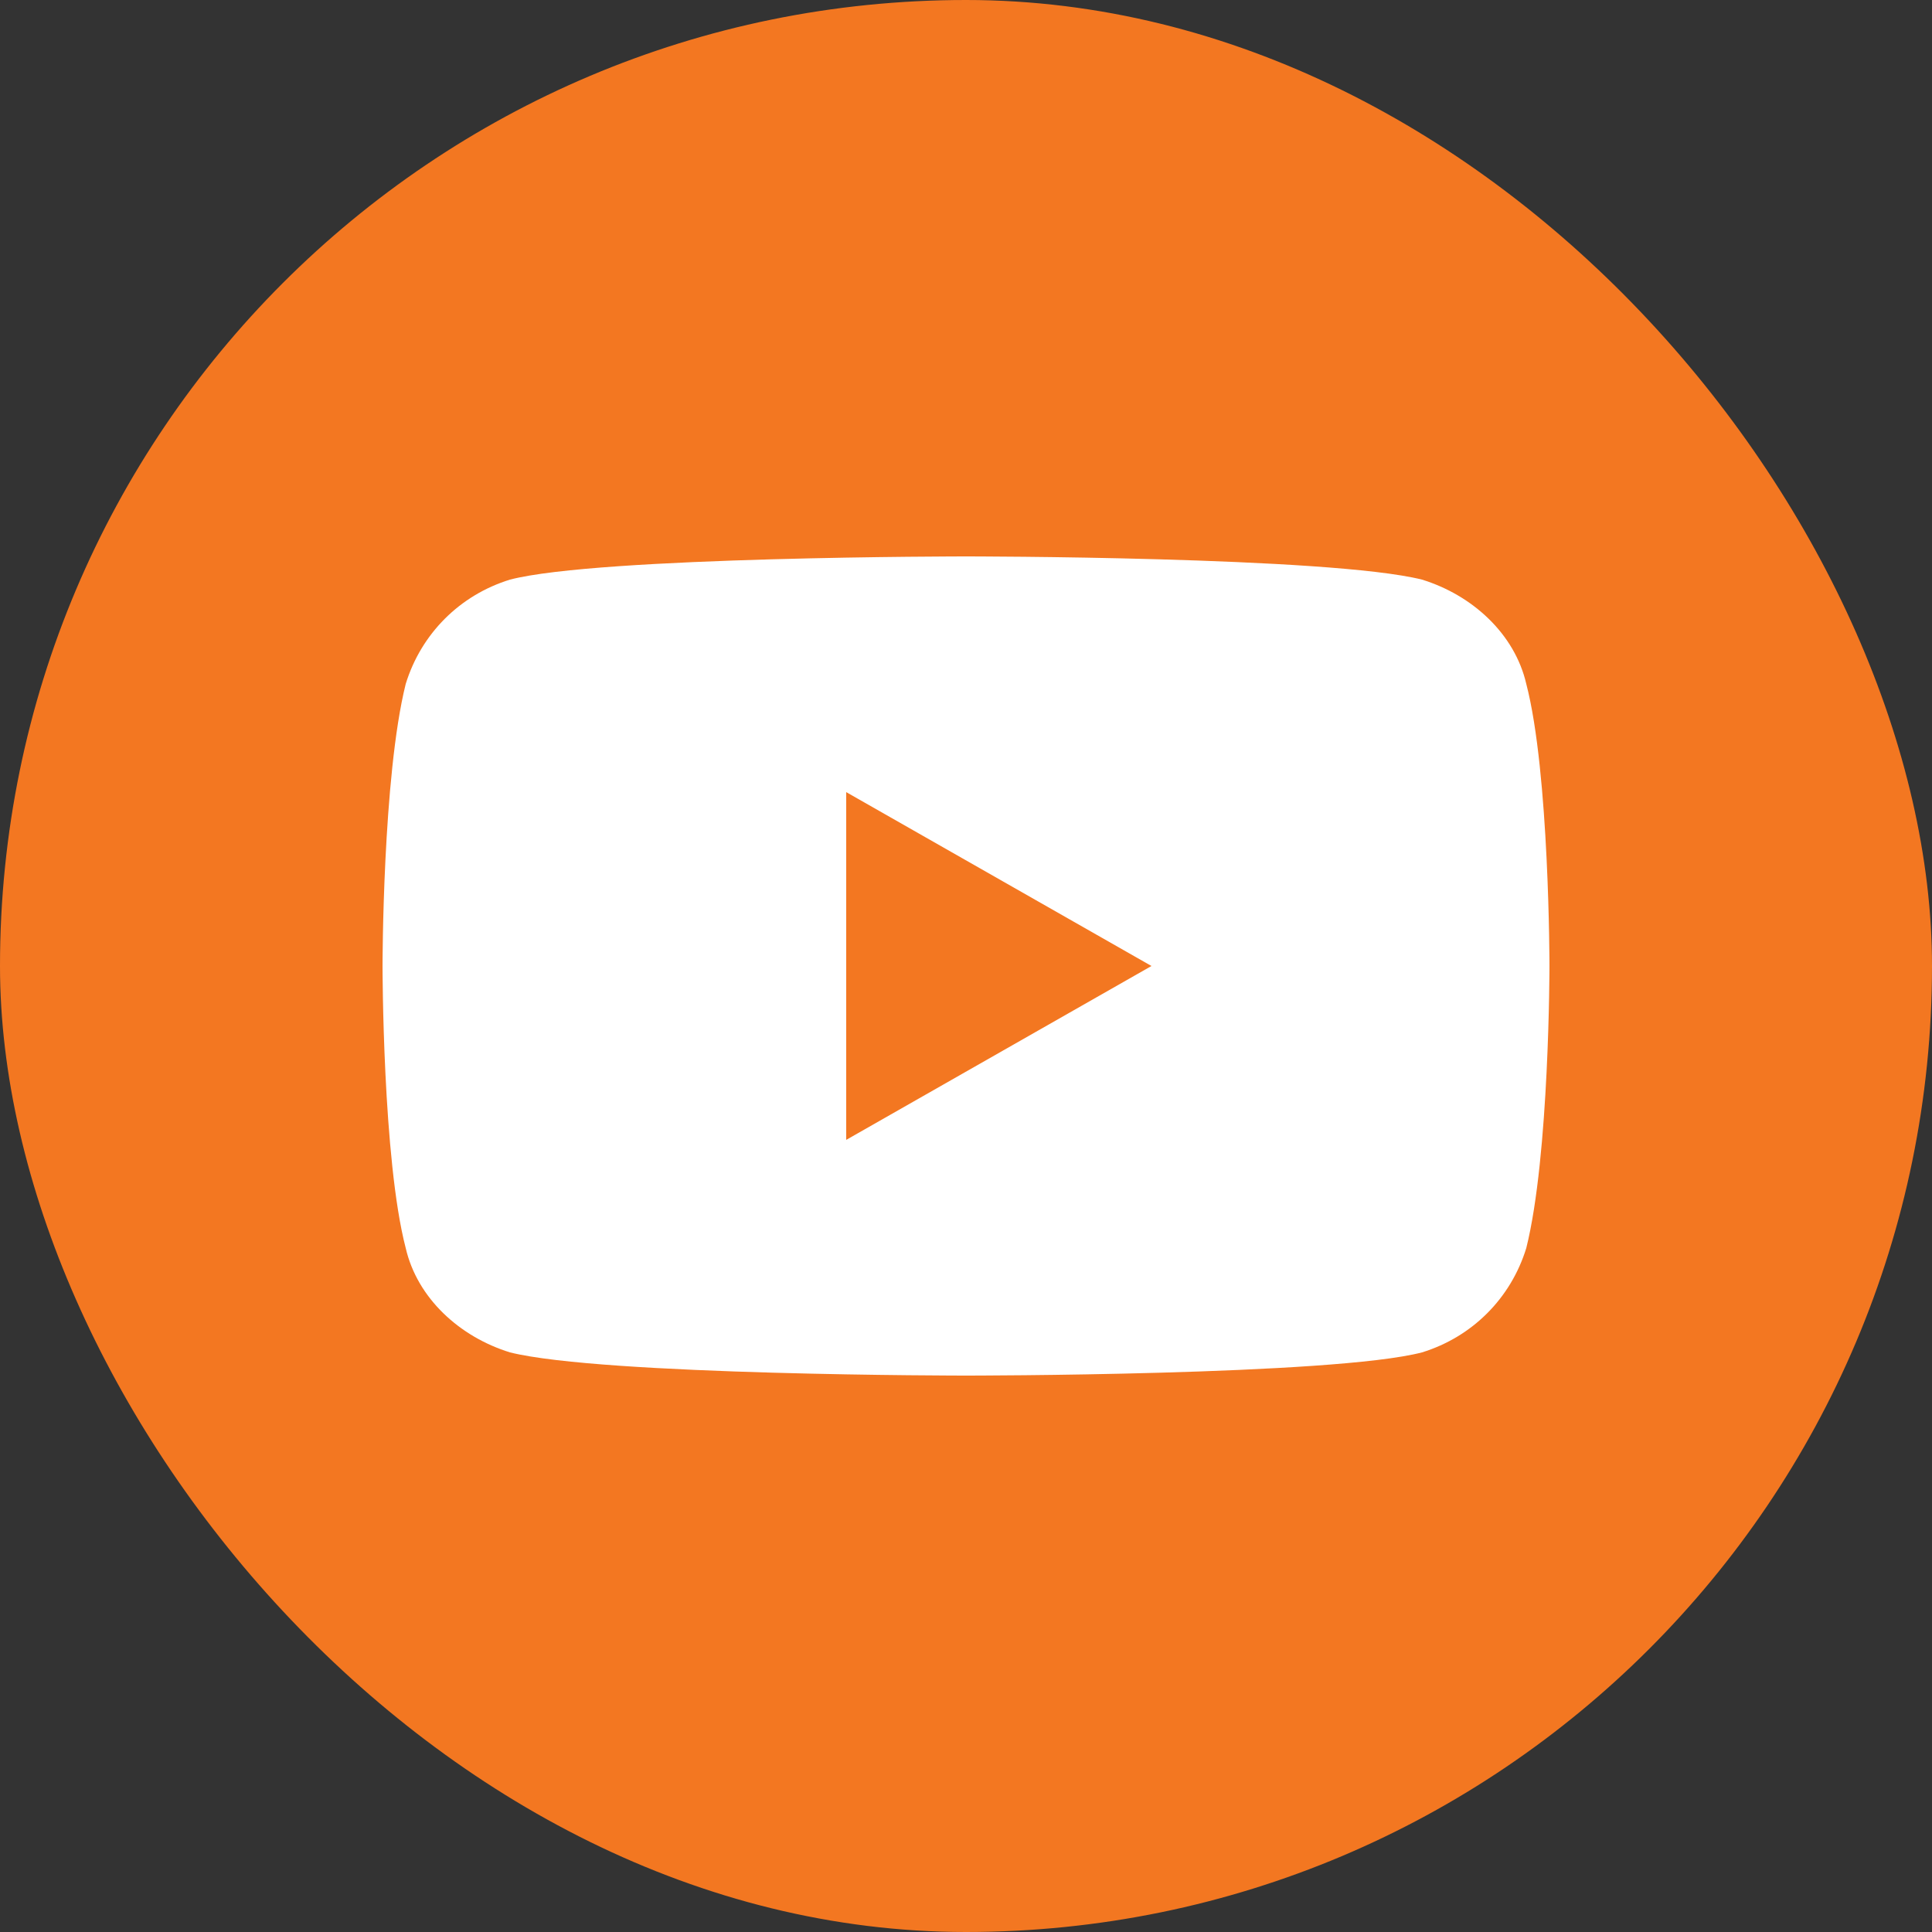 <?xml version="1.0" encoding="UTF-8"?>
<svg xmlns="http://www.w3.org/2000/svg" version="1.1" viewBox="0 0 50 50">
  <rect x="0" y="0" width="50" height="50" fill="#333333" stroke="none"/>
  <defs>
    <style>
      .cls-1 {
        fill: #fff;
      }

      .cls-2 {
        fill: #f37721;
      }
    </style>
  </defs>
  <!-- Generator: Adobe Illustrator 28.6.0, SVG Export Plug-In . SVG Version: 1.2.0 Build 709)  -->
  <g>
    <g id="Layer_1">
      <g>
        <rect class="cls-2" x="0" y="0" width="50" height="50" rx="25" ry="25"/>
        <path class="cls-1" d="M39.5,17.7c-.3-1.3-1.4-2.3-2.7-2.7-2.4-.6-11.8-.6-11.8-.6,0,0-9.5,0-11.8.6-1.3.4-2.3,1.4-2.7,2.7-.6,2.4-.6,7.3-.6,7.3,0,0,0,5,.6,7.3.3,1.3,1.4,2.3,2.7,2.7,2.4.6,11.8.6,11.8.6,0,0,9.5,0,11.8-.6,1.3-.4,2.3-1.4,2.7-2.7.6-2.4.6-7.3.6-7.3,0,0,0-5-.6-7.3ZM21.9,29.5v-9l7.9,4.5-7.9,4.5Z"/>
      </g>
    </g>
  </g>
</svg>